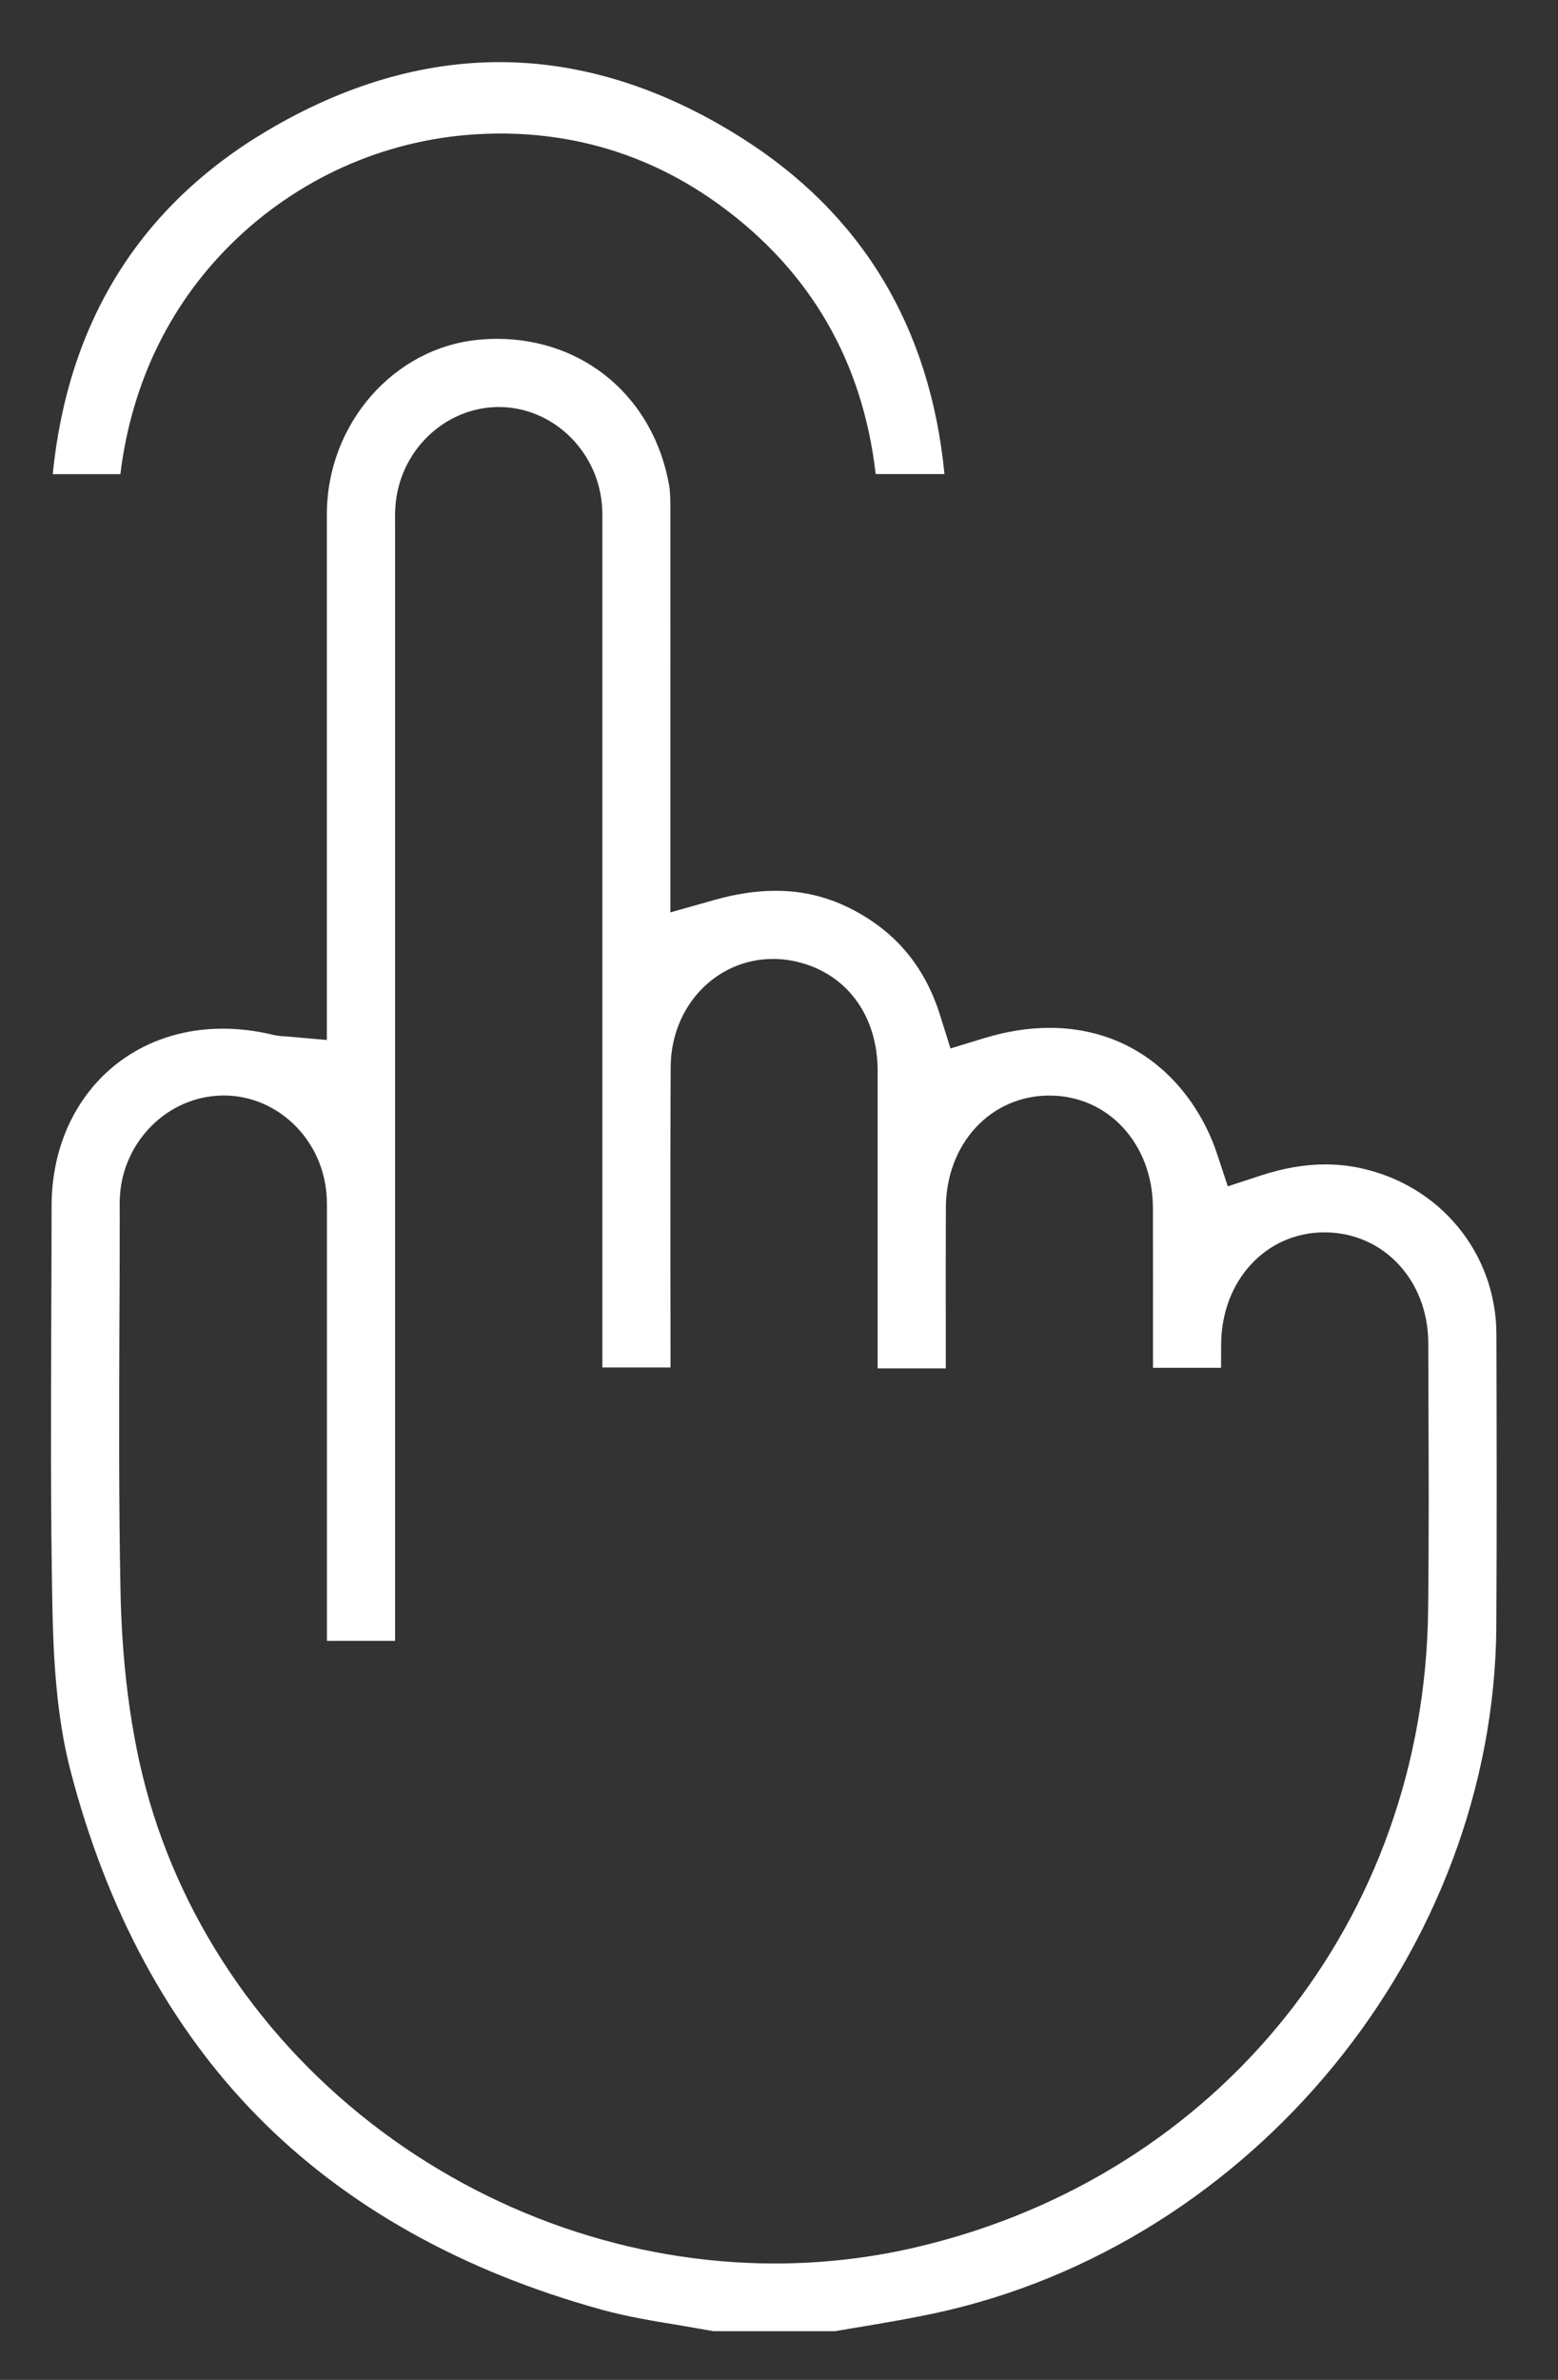 <svg width="19" height="29" viewBox="0 0 19 29" fill="none" xmlns="http://www.w3.org/2000/svg">
<rect x="0" y="0" width="19" height="29" fill="#333333" stroke="none"/>
<path d="M8.696 28.406C8.554 28.38 8.412 28.357 8.275 28.333C7.951 28.28 7.646 28.229 7.35 28.148C5.635 27.677 4.22 26.884 3.143 25.791C2.071 24.702 1.302 23.281 0.858 21.57C0.687 20.91 0.651 20.194 0.639 19.58C0.616 18.405 0.621 17.209 0.625 16.052C0.627 15.601 0.629 15.151 0.629 14.701C0.629 13.445 1.508 12.535 2.717 12.535C2.918 12.535 3.124 12.56 3.33 12.61C3.389 12.624 3.441 12.627 3.481 12.629C3.494 12.629 3.509 12.63 3.525 12.632L3.986 12.673V10.212C3.986 8.897 3.986 7.581 3.986 6.265C3.987 5.165 4.805 4.231 5.848 4.139C5.918 4.133 5.989 4.129 6.059 4.129C7.127 4.129 7.971 4.846 8.16 5.913C8.175 5.999 8.175 6.105 8.175 6.217V6.256C8.176 7.293 8.175 8.33 8.175 9.366V11.118L8.714 10.966C8.976 10.892 9.227 10.855 9.46 10.855C9.803 10.855 10.116 10.934 10.418 11.095C10.94 11.373 11.283 11.791 11.466 12.376L11.591 12.776L11.994 12.653C12.27 12.568 12.54 12.525 12.798 12.525C13.93 12.525 14.595 13.316 14.841 14.057L14.973 14.456L15.374 14.325C15.655 14.233 15.913 14.189 16.164 14.189C16.303 14.189 16.442 14.203 16.576 14.231C17.558 14.435 18.246 15.268 18.249 16.258C18.252 17.394 18.255 18.603 18.248 19.809C18.225 23.756 15.277 27.359 11.392 28.19C11.116 28.249 10.829 28.298 10.551 28.345C10.429 28.365 10.307 28.385 10.185 28.407H8.695L8.696 28.406ZM2.698 13.35C2.049 13.365 1.506 13.901 1.463 14.568C1.458 14.644 1.459 14.716 1.46 14.78C1.46 14.802 1.46 14.824 1.46 14.845C1.46 15.282 1.459 15.718 1.456 16.155C1.452 17.221 1.448 18.324 1.47 19.41C1.486 20.153 1.563 20.846 1.7 21.469C2.078 23.189 3.083 24.753 4.529 25.875C5.948 26.976 7.695 27.582 9.449 27.582C10.036 27.582 10.621 27.514 11.189 27.38C14.869 26.511 17.372 23.393 17.416 19.622C17.427 18.752 17.423 17.869 17.42 17.016L17.418 16.366C17.416 15.605 16.878 15.026 16.168 15.017H16.152C15.44 15.017 14.898 15.602 14.892 16.377C14.892 16.474 14.891 16.571 14.891 16.668H14.061V16.38C14.061 15.823 14.062 15.271 14.06 14.719C14.058 13.939 13.515 13.35 12.798 13.35C12.08 13.35 11.537 13.938 11.535 14.718C11.533 15.213 11.533 15.706 11.534 16.201V16.675H10.703V15.716C10.703 14.826 10.703 13.937 10.703 13.047C10.702 12.439 10.395 11.961 9.883 11.769C9.734 11.714 9.582 11.685 9.429 11.685C8.732 11.685 8.183 12.263 8.179 13.001C8.175 13.836 8.175 14.684 8.176 15.505C8.176 15.856 8.177 16.207 8.177 16.558V16.663H7.346V6.458C7.346 6.435 7.346 6.413 7.346 6.39C7.346 6.316 7.348 6.232 7.34 6.143C7.28 5.479 6.729 4.96 6.085 4.96H6.064C5.412 4.971 4.867 5.504 4.822 6.173C4.816 6.256 4.817 6.336 4.818 6.405C4.818 6.43 4.818 6.454 4.818 6.479V19.995H3.987V14.844C3.987 14.822 3.987 14.801 3.987 14.779C3.987 14.715 3.988 14.642 3.983 14.566C3.936 13.883 3.385 13.349 2.727 13.349H2.698V13.35Z" fill="white"/>
<path d="M0.643 5.778C0.83 3.918 1.708 2.512 3.258 1.593C4.194 1.038 5.147 0.757 6.091 0.757C7.082 0.757 8.075 1.067 9.043 1.679C10.512 2.607 11.343 3.984 11.518 5.777H10.679C10.521 4.406 9.884 3.306 8.782 2.502C7.986 1.921 7.083 1.627 6.099 1.627C6.03 1.627 5.962 1.629 5.893 1.632C4.774 1.678 3.709 2.13 2.892 2.903C2.093 3.659 1.606 4.647 1.468 5.778H0.643Z" fill="white"/>
</svg>
